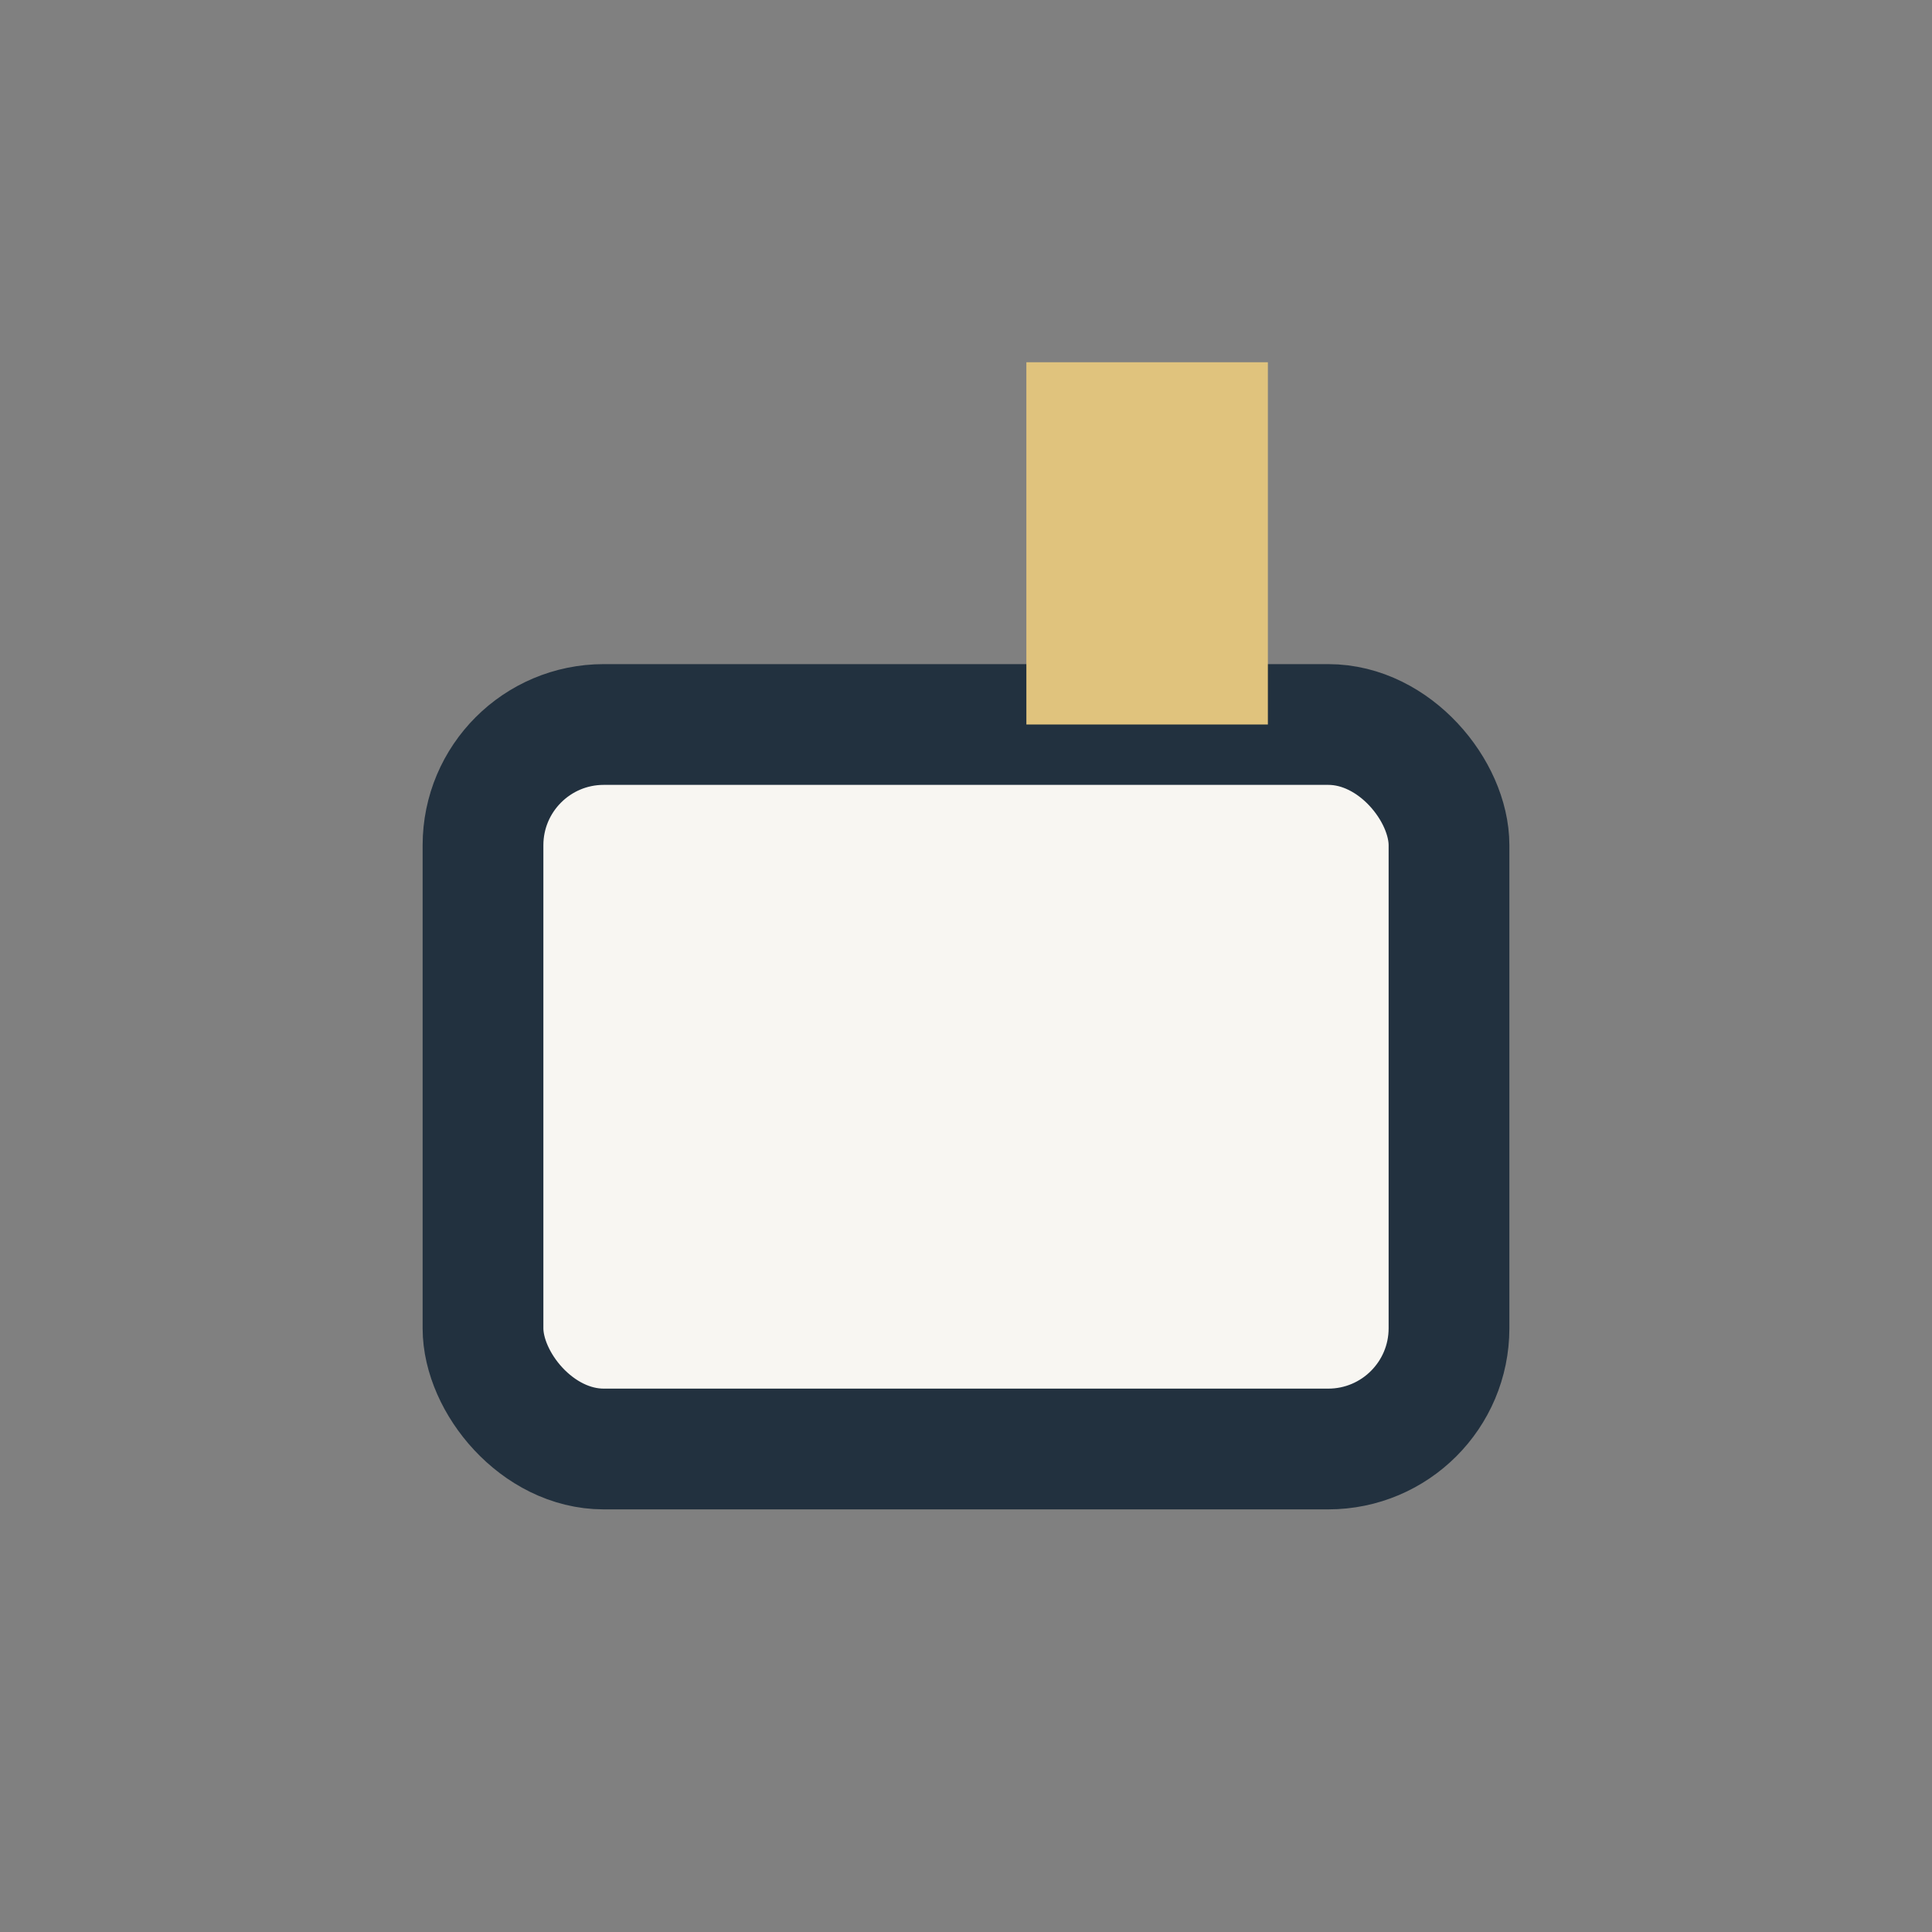 <?xml version="1.0" encoding="UTF-8"?>
<svg xmlns="http://www.w3.org/2000/svg" width="32" height="32" viewBox="0 0 32 32"><rect x="0" y="0" width="32" height="32" fill="#808080" stroke="none"/><rect x="8" y="12" width="16" height="12" rx="2" fill="#F8F6F2" stroke="#22313F" stroke-width="2"/><rect x="17" y="6" width="4" height="6" fill="#E0C37D"/></svg>